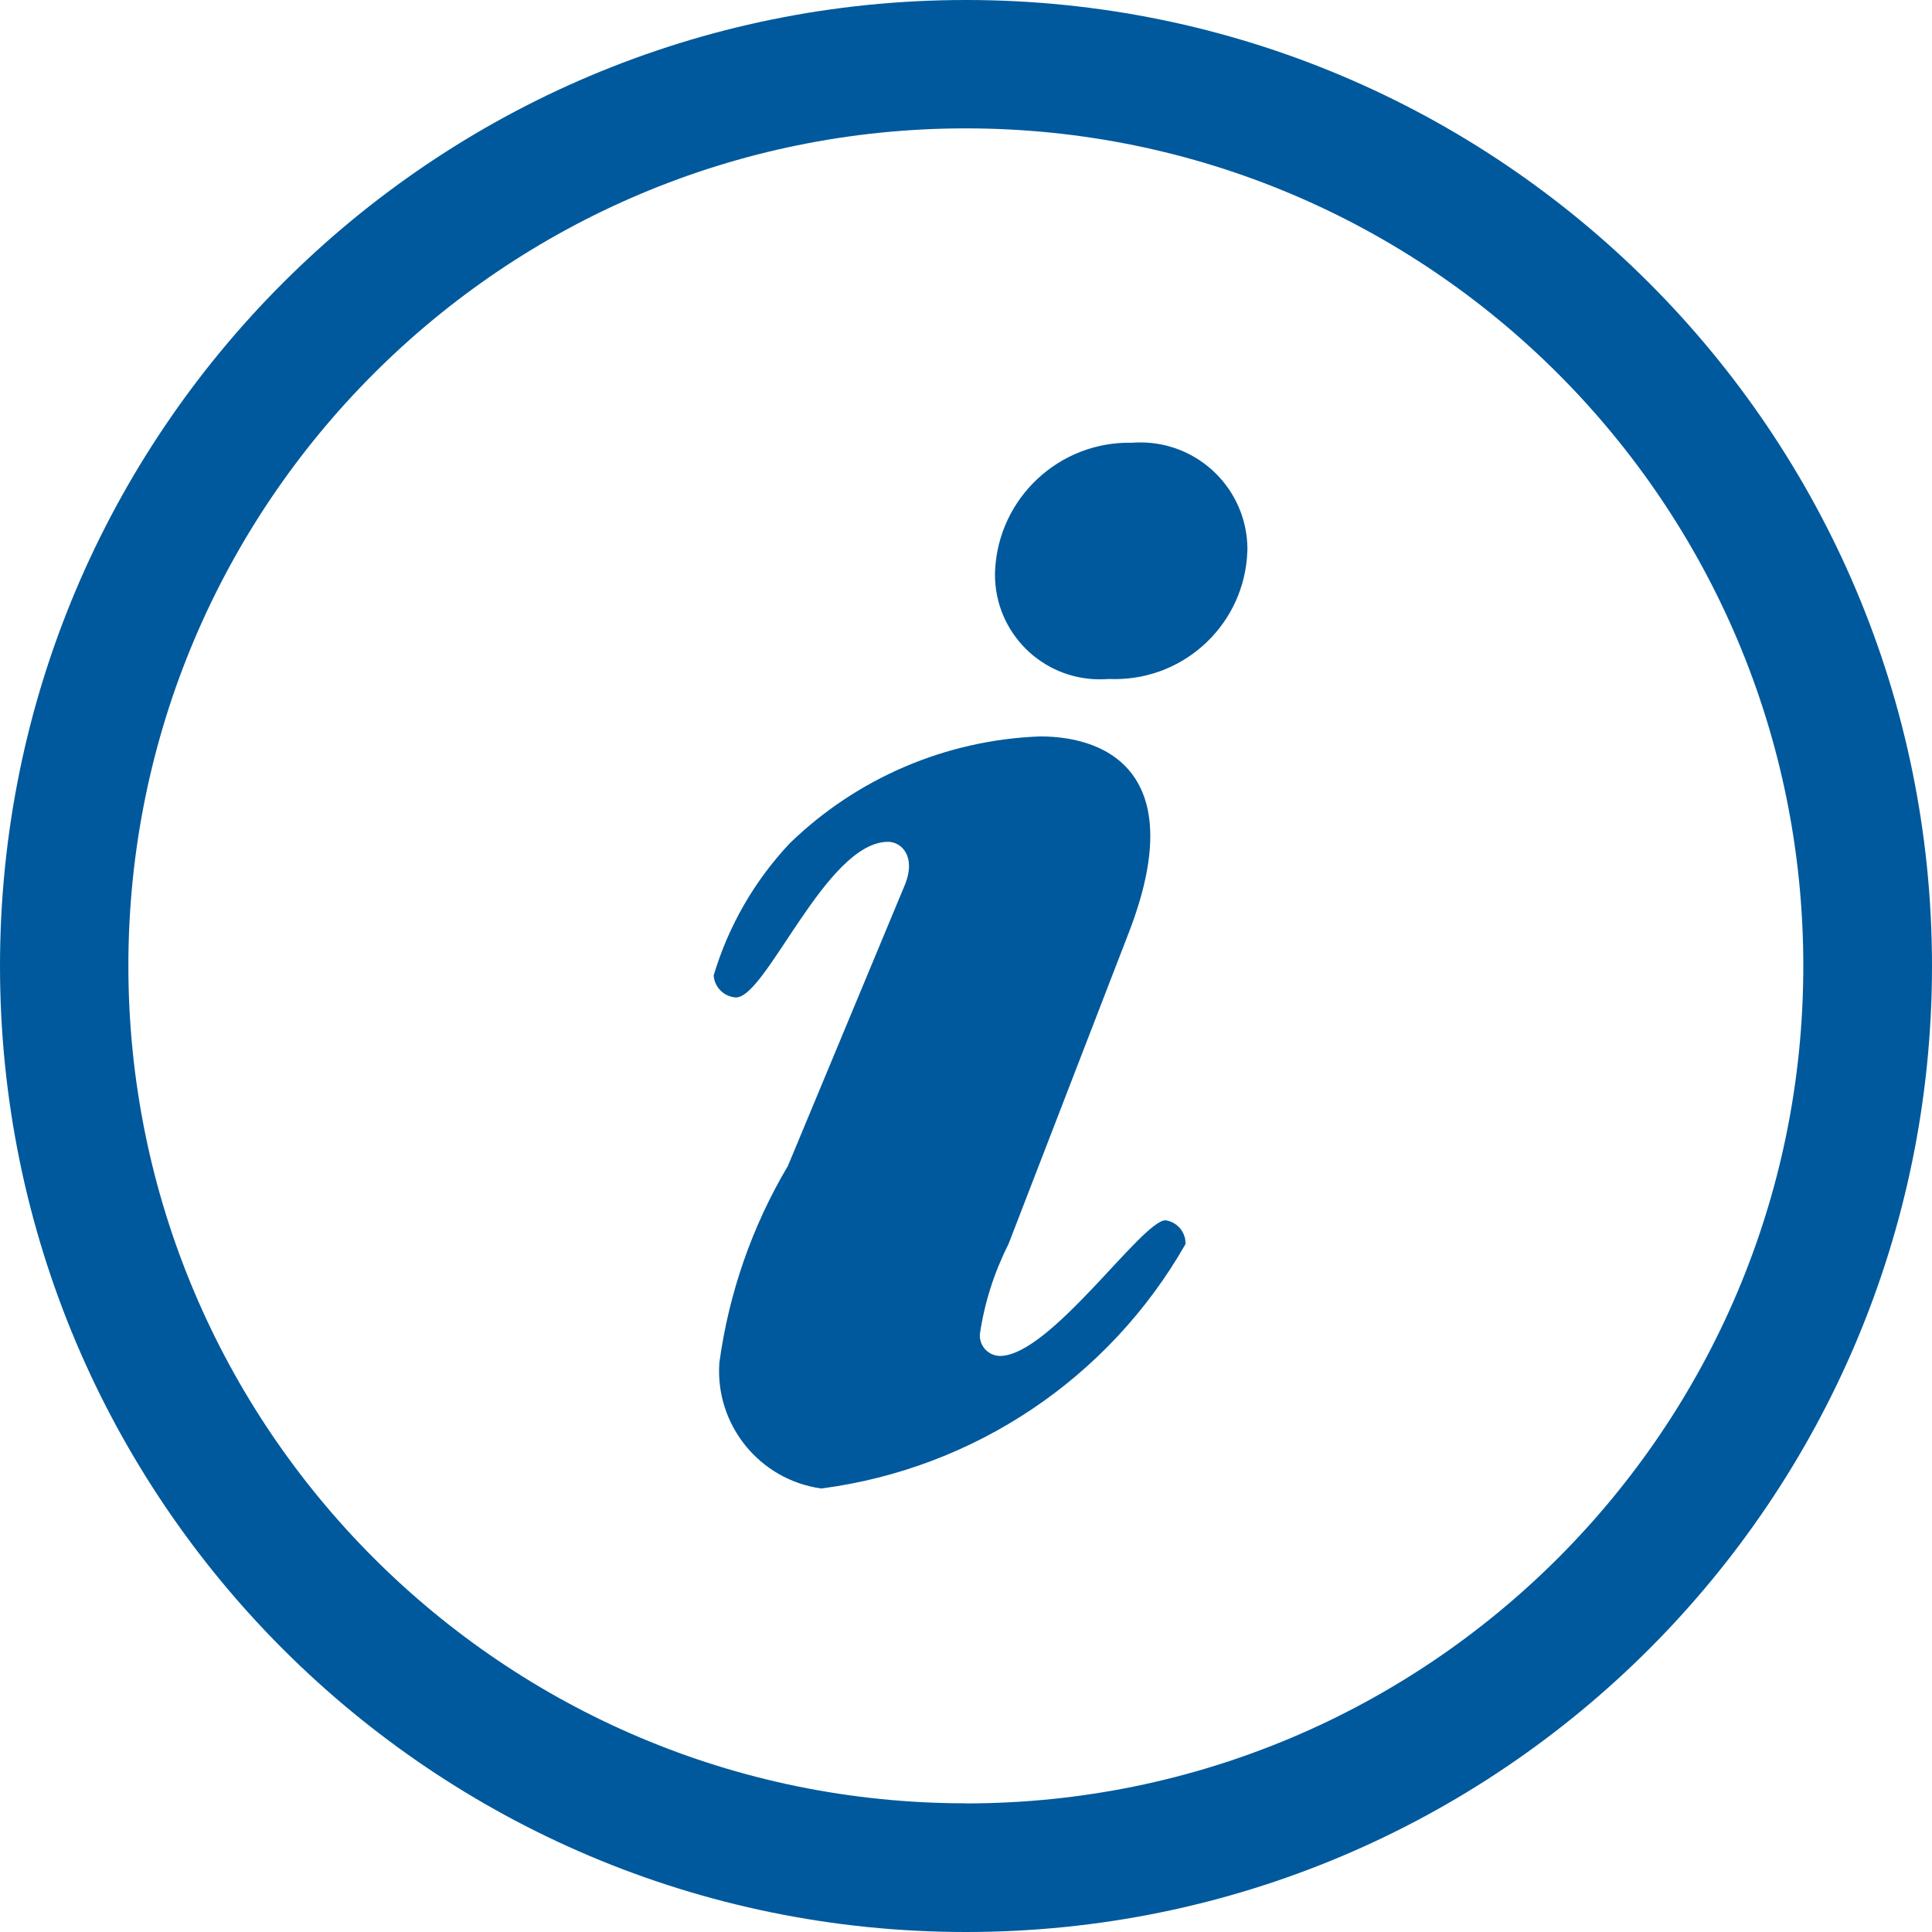 ﻿<?xml version="1.0" encoding="utf-8"?>
<svg version="1.1" xmlns:xlink="http://www.w3.org/1999/xlink" width="18px" height="18px" xmlns="http://www.w3.org/2000/svg">
  <g transform="matrix(1 0 0 1 -135 -664 )">
    <path d="M 18 9  C 18 4.029  13.971 0  9 0  C 4.029 0  0 4.029  0 9  C 0 13.971  4.029 18  9 18  C 13.971 18  18 13.971  18 9  Z M 8.998 16.802  L 9 16.801  C 8.999 16.801  8.999 16.801  8.998 16.801  C 4.69 16.801  1.196 13.307  1.196 8.998  C 1.196 4.69  4.69 1.196  8.998 1.196  C 13.307 1.196  16.801 4.69  16.801 8.998  C 16.801 8.999  16.801 8.999  16.801 9  C 16.801 13.309  13.307 16.802  8.998 16.802  Z M 11.045 11.591  C 11.049 11.48  10.968 11.385  10.859 11.369  C 10.64 11.369  9.785 12.633  9.316 12.633  C 9.212 12.631  9.129 12.547  9.129 12.443  C 9.129 12.437  9.13 12.431  9.13 12.425  C 9.173 12.135  9.263 11.854  9.395 11.593  L 10.516 8.691  C 11.075 7.248  10.36 6.861  9.691 6.861  C 8.816 6.893  7.983 7.249  7.356 7.859  C 7.028 8.208  6.786 8.629  6.649 9.088  C 6.657 9.199  6.746 9.287  6.857 9.293  C 7.141 9.293  7.698 7.843  8.274 7.843  C 8.398 7.843  8.539 7.979  8.43 8.245  L 7.341 10.862  C 7.007 11.425  6.79 12.049  6.702 12.697  C 6.662 13.276  7.077 13.788  7.652 13.868  C 9.077 13.682  10.333 12.84  11.045 11.591  Z M 10.625 4.122  C 10.599 4.122  10.573 4.123  10.547 4.125  C 9.87 4.11  9.303 4.638  9.271 5.315  C 9.27 5.328  9.27 5.341  9.27 5.354  C 9.27 5.893  9.707 6.329  10.246 6.329  C 10.274 6.329  10.302 6.328  10.33 6.326  C 10.349 6.327  10.368 6.327  10.388 6.327  C 11.052 6.327  11.598 5.801  11.621 5.137  C 11.621 5.131  11.622 5.125  11.622 5.119  C 11.622 4.568  11.175 4.122  10.625 4.122  Z " fill-rule="nonzero" fill="#00599c" stroke="none" transform="matrix(1 0 0 1 135 664 )" />
  </g>
</svg>